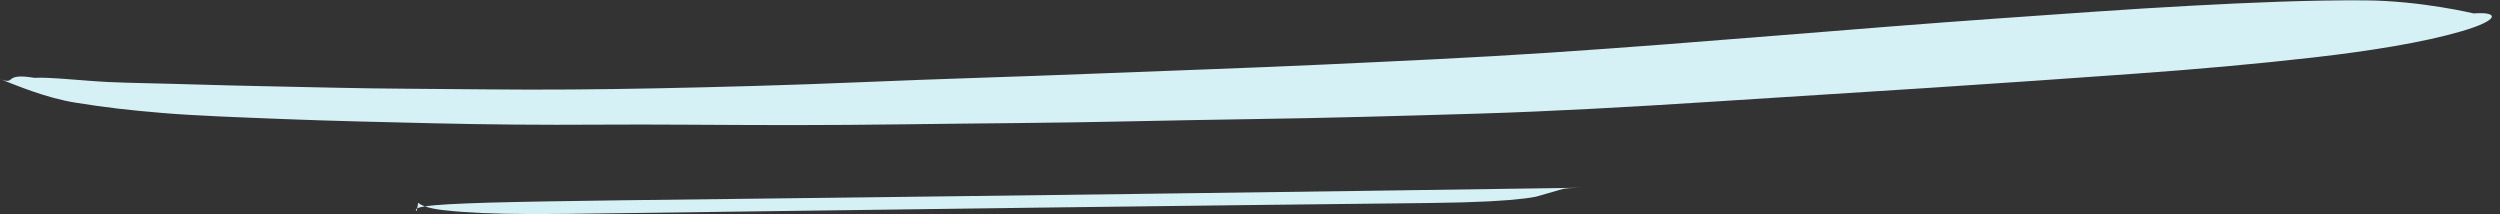 <?xml version="1.0" encoding="UTF-8" standalone="no"?><svg xmlns="http://www.w3.org/2000/svg" xmlns:xlink="http://www.w3.org/1999/xlink" fill="#000000" height="342" preserveAspectRatio="xMidYMid meet" version="1" viewBox="-0.0 -0.5 3993.6 342.0" width="3993.6" zoomAndPan="magnify"><rect x="-0.0" y="-0.5" width="3993.6" height="342.0" fill="#333333" stroke="none"/><g fill="#d6f1f6"><g id="change1_2"><path d="m 468.435,28.928 c 1.385,0.529 3.657,1.508 6.079,1.894 2.422,0.386 4.257,0.595 6.914,0.817 2.657,0.222 6.133,0.346 9.847,0.491 3.714,0.145 7.674,0.235 11.831,0.332 4.157,0.097 8.559,0.141 13.157,0.108 4.598,-0.034 9.427,0.034 15.334,0.036 5.907,0.003 12.143,-0.114 18.14,-0.163 5.997,-0.049 12.348,-0.227 18.418,-0.311 6.07,-0.085 12.338,-0.263 18.294,-0.441 5.955,-0.178 12.297,-0.541 18.506,-0.939 6.21,-0.398 12.015,-0.762 17.697,-1.129 5.683,-0.367 10.997,-0.745 16.113,-1.109 5.117,-0.364 9.858,-0.789 14.414,-1.307 4.555,-0.518 8.853,-1.214 11.884,-2.106 3.03,-0.891 2.98,-1.568 0.928,-1.413 0,0 -4.197,-1.012 -8.646,-1.043 -4.449,-0.03 -9.049,0.167 -13.955,0.43 -4.907,0.262 -10.107,0.642 -15.584,1.028 -5.477,0.386 -11.201,0.849 -17.18,1.331 -5.979,0.482 -12.207,0.974 -18.312,1.38 -6.105,0.406 -11.978,0.669 -18.171,0.957 -6.193,0.288 -12.163,0.477 -18.394,0.729 -6.231,0.252 -12.088,0.405 -18.215,0.666 -6.128,0.261 -11.89,0.407 -16.518,0.5 -4.628,0.094 -9.349,0.132 -13.545,0.088 -4.196,-0.044 -8.474,-0.046 -12.24,-0.133 -3.766,-0.088 -7.593,-0.149 -10.857,-0.25 -3.264,-0.101 -5.429,-0.119 -7.304,-0.207 -1.875,-0.088 -4.71,-0.408 -5.89,-0.333 -2.551,-0.428 -1.374,0.602 -2.744,0.099 z" transform="matrix(20.002 0 0 20.002 -9369.706 -452.846)"/></g><g id="change1_1"><path d="m 593.21,44.433 -1.17,0.019 q -31.002,0.462 -75.182,0.981 -7.911,0.111 -8.603,0.138 -4.609,0.096 -6.48,0.261 -1.799,0.164 -1.417,0.464 l 0.121,-0.664 q 0.517,0.455 2.349,0.623 1.003,0.116 2.677,0.194 l 1.885,0.06 2.305,0.026 2.768,-0.017 q 41.966,-0.576 68.707,-0.865 l 2.7,-0.051 2.126,-0.082 1.632,-0.107 q 1.385,-0.119 2.099,-0.261 l 2.172,-0.621 q 0.433,-0.083 1.31,-0.097" transform="matrix(20.002 0 0 20.002 -9342.556 -589.345)"/></g></g></svg>